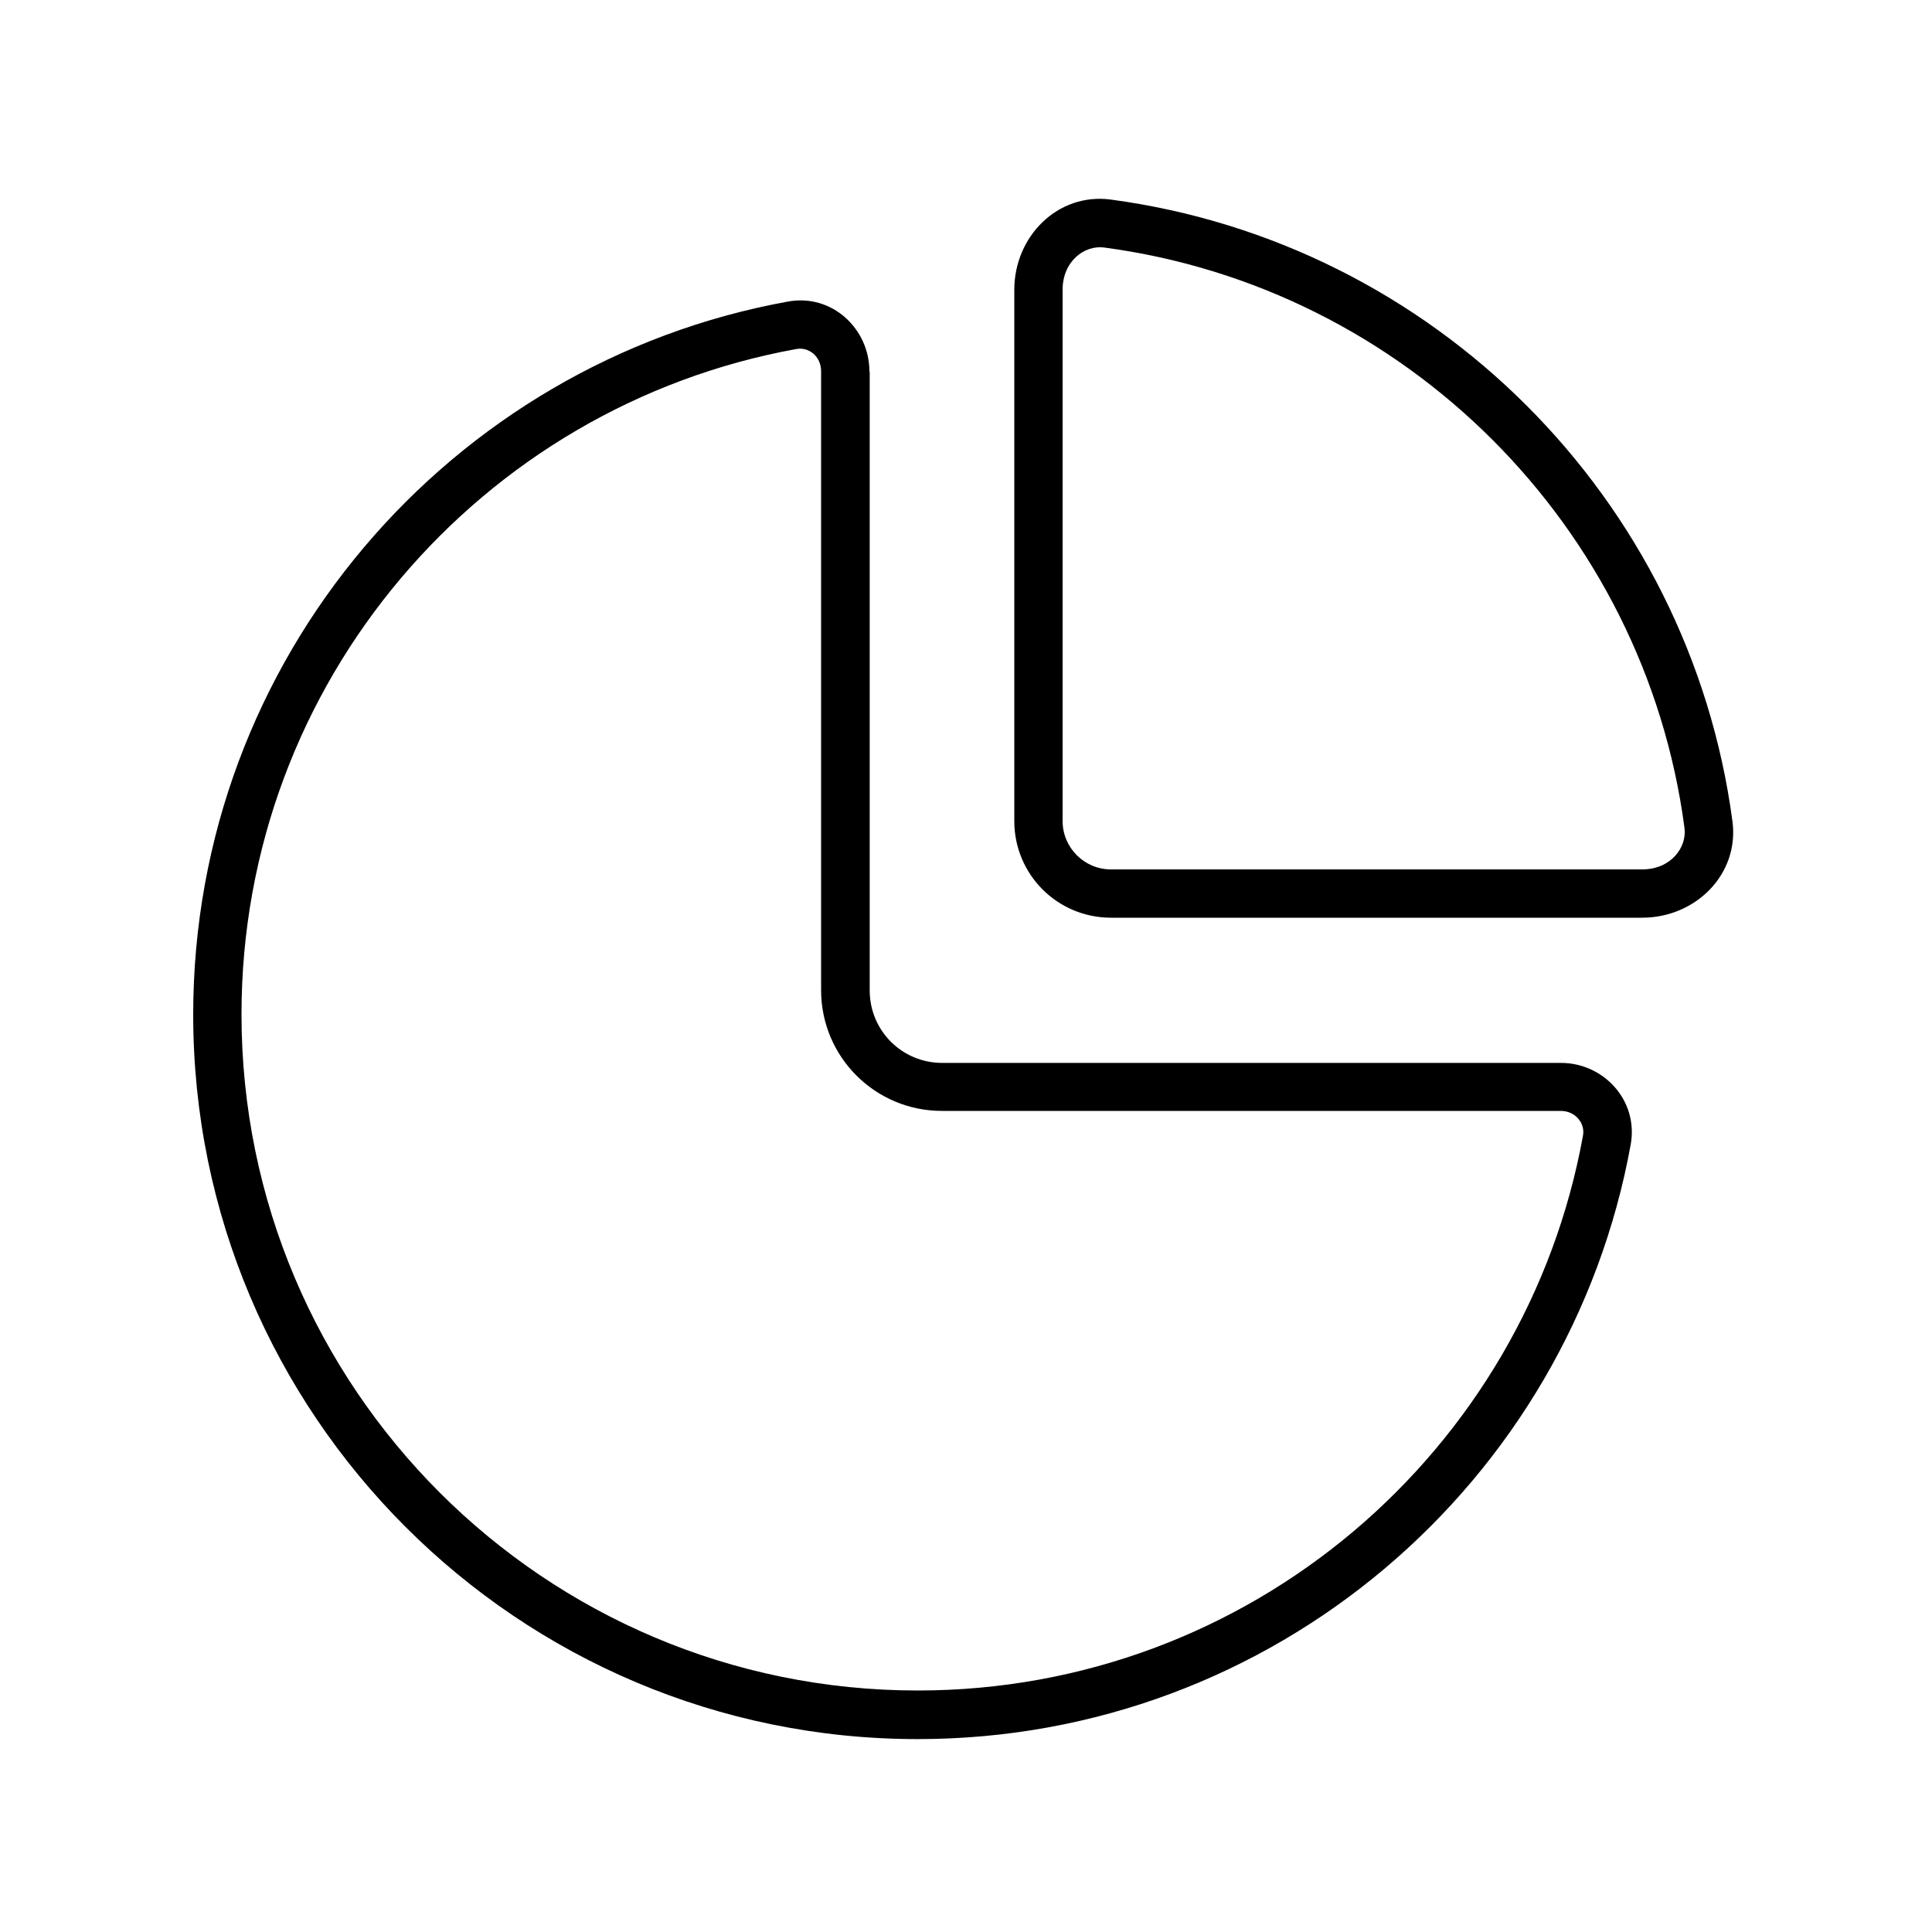 <svg xmlns="http://www.w3.org/2000/svg" viewBox="0 0 640 640"><!--! Font Awesome Pro 7.1.0 by @fontawesome - https://fontawesome.com License - https://fontawesome.com/license (Commercial License) Copyright 2025 Fonticons, Inc. --><path fill="currentColor" d="M365.8 82C465.6 95.3 544.8 174.4 558 274.2C558.9 280.7 553.5 288 544 288L368 288C359.2 288 352 280.8 352 272L352 96C352 86.5 359.3 81.1 365.8 82zM544 304C561.7 304 576.2 289.6 573.9 272.1C559.7 165.1 474.9 80.4 367.9 66.1C350.4 63.8 336 78.3 336 96L336 272C336 289.7 350.3 304 368 304L544 304zM263.9 115.6C267.9 114.9 272 118 272 123L272 328C272 350.1 289.9 368 312 368L517 368C521.9 368 525.1 372.1 524.4 376.1C505.5 480.7 414 560 304 560C180.3 560 80 459.7 80 336C80 226 159.3 134.5 263.9 115.6zM288 123C288 109 275.7 97.2 261 99.9C149 120.2 64 218.2 64 336.1C64 468.6 171.5 576.1 304 576.1C421.9 576.1 519.9 491.1 540.2 379.1C542.8 364.4 531.1 352.1 517.1 352.1L312.1 352.1C298.8 352.1 288.1 341.4 288.1 328.1L288.1 123.1z"/></svg>